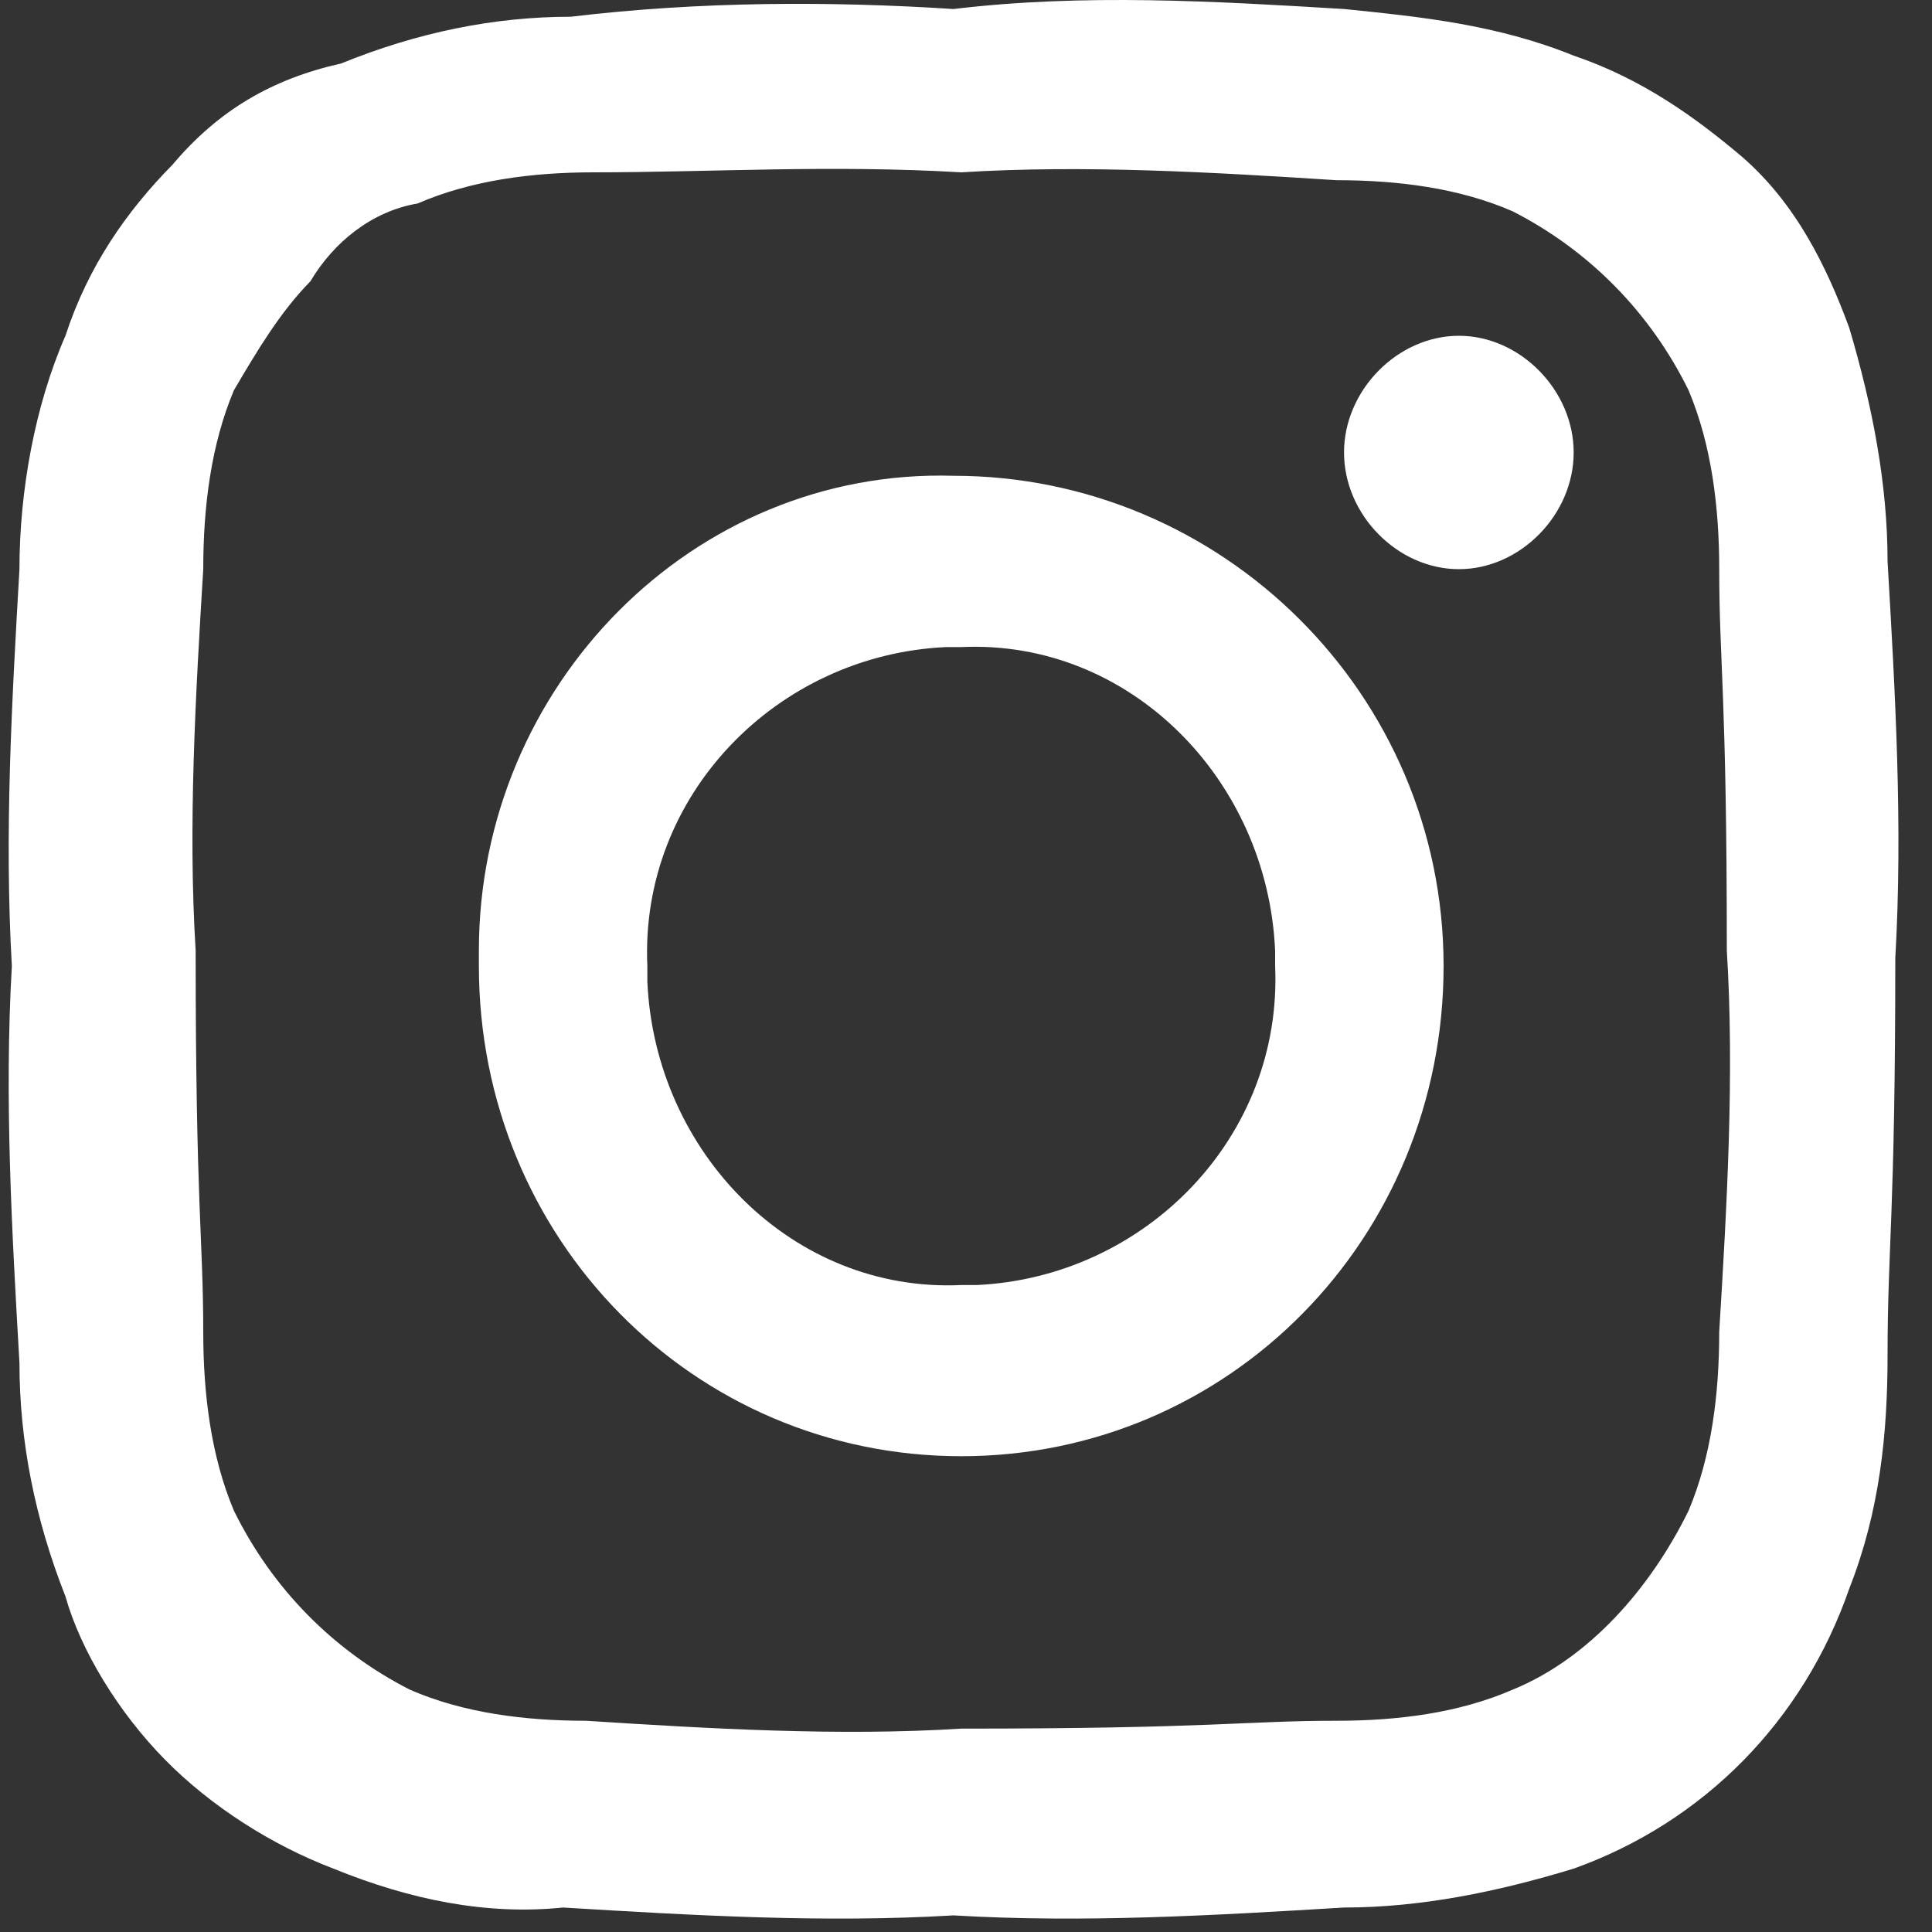 <svg width="15" height="15" viewBox="0 0 15 15" fill="none" xmlns="http://www.w3.org/2000/svg">
<rect x="0" y="0" width="15" height="15" fill="#333333" stroke="none"/>
<path d="M11.327 2.607C10.851 2.607 10.435 3.03 10.435 3.513C10.435 3.997 10.851 4.419 11.327 4.419C11.802 4.419 12.218 3.997 12.218 3.513C12.218 3.03 11.802 2.607 11.327 2.607ZM7.463 9.977C6.155 10.038 5.085 8.95 5.026 7.621C5.026 7.621 5.026 7.621 5.026 7.561V7.5C4.966 6.171 6.036 5.084 7.344 5.024H7.403H7.463C8.771 4.963 9.841 6.051 9.9 7.38V7.44V7.5C9.959 8.829 8.89 9.917 7.582 9.977H7.522H7.463ZM7.403 3.694C5.382 3.634 3.718 5.326 3.718 7.38V7.5C3.718 9.615 5.382 11.306 7.463 11.306C9.543 11.306 11.208 9.615 11.208 7.5C11.208 5.386 9.484 3.694 7.403 3.694ZM7.403 0.07C6.452 0.009 5.442 0.009 4.431 0.13C3.837 0.13 3.242 0.251 2.648 0.493C2.113 0.613 1.697 0.855 1.34 1.278C0.984 1.64 0.686 2.063 0.508 2.607C0.27 3.151 0.151 3.815 0.151 4.419C0.092 5.446 0.033 6.473 0.092 7.5C0.033 8.527 0.092 9.554 0.151 10.581C0.151 11.185 0.27 11.79 0.508 12.394C0.627 12.817 0.924 13.3 1.281 13.662C1.638 14.025 2.113 14.327 2.589 14.508C3.183 14.75 3.777 14.871 4.372 14.81C5.382 14.871 6.393 14.931 7.403 14.871C8.414 14.931 9.424 14.871 10.435 14.81C11.029 14.81 11.624 14.689 12.218 14.508C13.229 14.146 14.002 13.36 14.358 12.333C14.596 11.729 14.655 11.125 14.655 10.521C14.655 9.675 14.715 9.434 14.715 7.44C14.774 6.413 14.715 5.386 14.655 4.359C14.655 3.755 14.537 3.151 14.358 2.547C14.18 2.063 13.942 1.58 13.526 1.218C13.169 0.916 12.753 0.613 12.218 0.432C11.624 0.191 11.029 0.13 10.435 0.07C9.424 0.009 8.414 -0.051 7.403 0.07ZM7.463 1.338C8.414 1.278 9.424 1.338 10.376 1.399C10.851 1.399 11.327 1.459 11.743 1.64C12.337 1.943 12.813 2.426 13.11 3.03C13.288 3.453 13.348 3.936 13.348 4.419C13.348 5.144 13.407 5.386 13.407 7.38C13.467 8.346 13.407 9.373 13.348 10.34C13.348 10.823 13.288 11.306 13.11 11.729C12.813 12.333 12.337 12.877 11.743 13.119C11.327 13.3 10.851 13.36 10.376 13.36C9.662 13.36 9.424 13.421 7.463 13.421C6.512 13.481 5.501 13.421 4.55 13.36C4.075 13.36 3.599 13.3 3.183 13.119C2.589 12.817 2.113 12.333 1.816 11.729C1.638 11.306 1.578 10.823 1.578 10.34C1.578 9.615 1.519 9.373 1.519 7.38C1.459 6.413 1.519 5.386 1.578 4.419C1.578 3.936 1.638 3.453 1.816 3.03C1.994 2.728 2.172 2.426 2.41 2.184C2.589 1.882 2.886 1.64 3.242 1.58C3.659 1.399 4.134 1.338 4.61 1.338C5.501 1.338 6.452 1.278 7.463 1.338Z" fill="white"/>
</svg>
